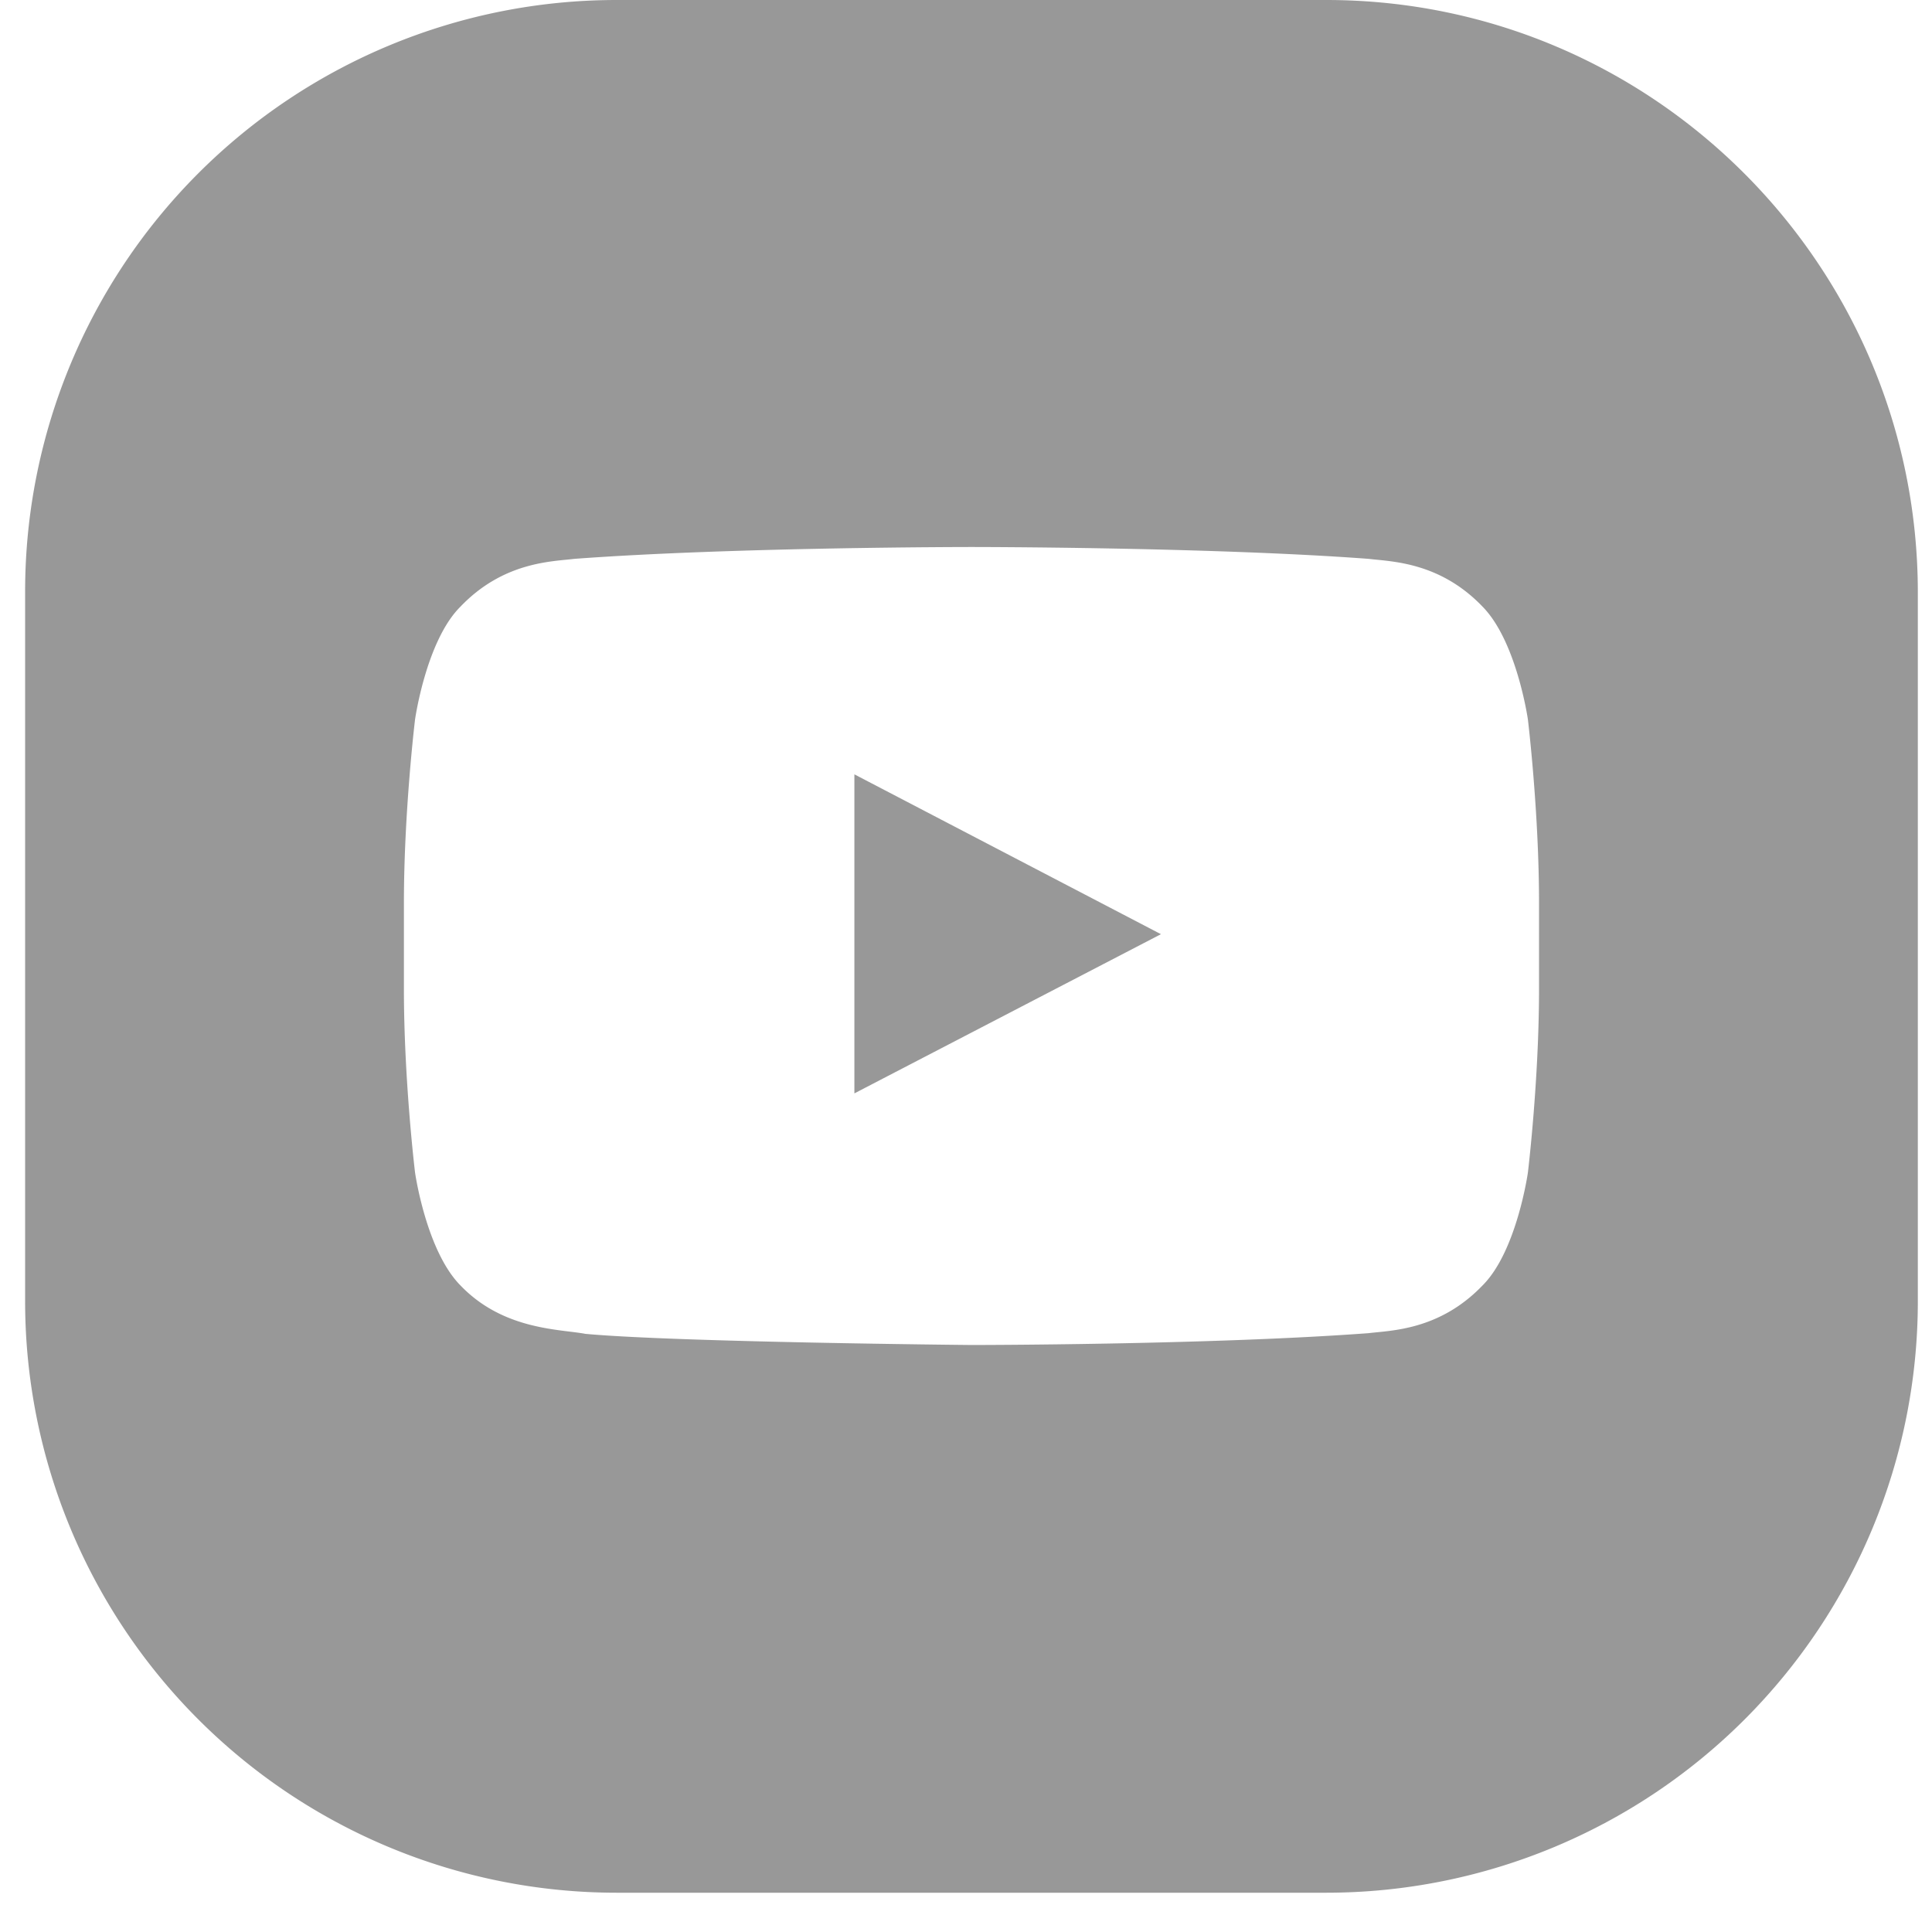 <svg xmlns="http://www.w3.org/2000/svg" width="30" height="30" fill="none" viewBox="0 0 30 30"><path fill="#333" fill-opacity=".5" fill-rule="evenodd" d="M20.595 0H9.575A9.185 9.185 0 0 0 .39 9.185v11.02a9.185 9.185 0 0 0 9.185 9.185h11.02a9.185 9.185 0 0 0 9.185-9.185V9.185C29.77 4.112 25.657 0 20.595 0m3.303 15.359c0 1.425-.173 2.85-.173 2.85s-.173 1.219-.701 1.748c-.67.701-1.425.701-1.77.744-2.472.184-6.174.184-6.174.184s-4.587-.043-5.99-.173c-.389-.075-1.274-.054-1.943-.755-.53-.54-.702-1.749-.702-1.749s-.173-1.424-.173-2.85V14.02c0-1.424.173-2.849.173-2.849s.173-1.22.702-1.748c.669-.702 1.424-.702 1.77-.745 2.472-.184 6.163-.184 6.163-.184h.01s3.703 0 6.164.184c.345.043 1.1.043 1.77.745.528.54.701 1.748.701 1.748s.173 1.425.173 2.85zm-10.631-3.335 4.76 2.482-4.76 2.472z" clip-rule="evenodd"/></svg>